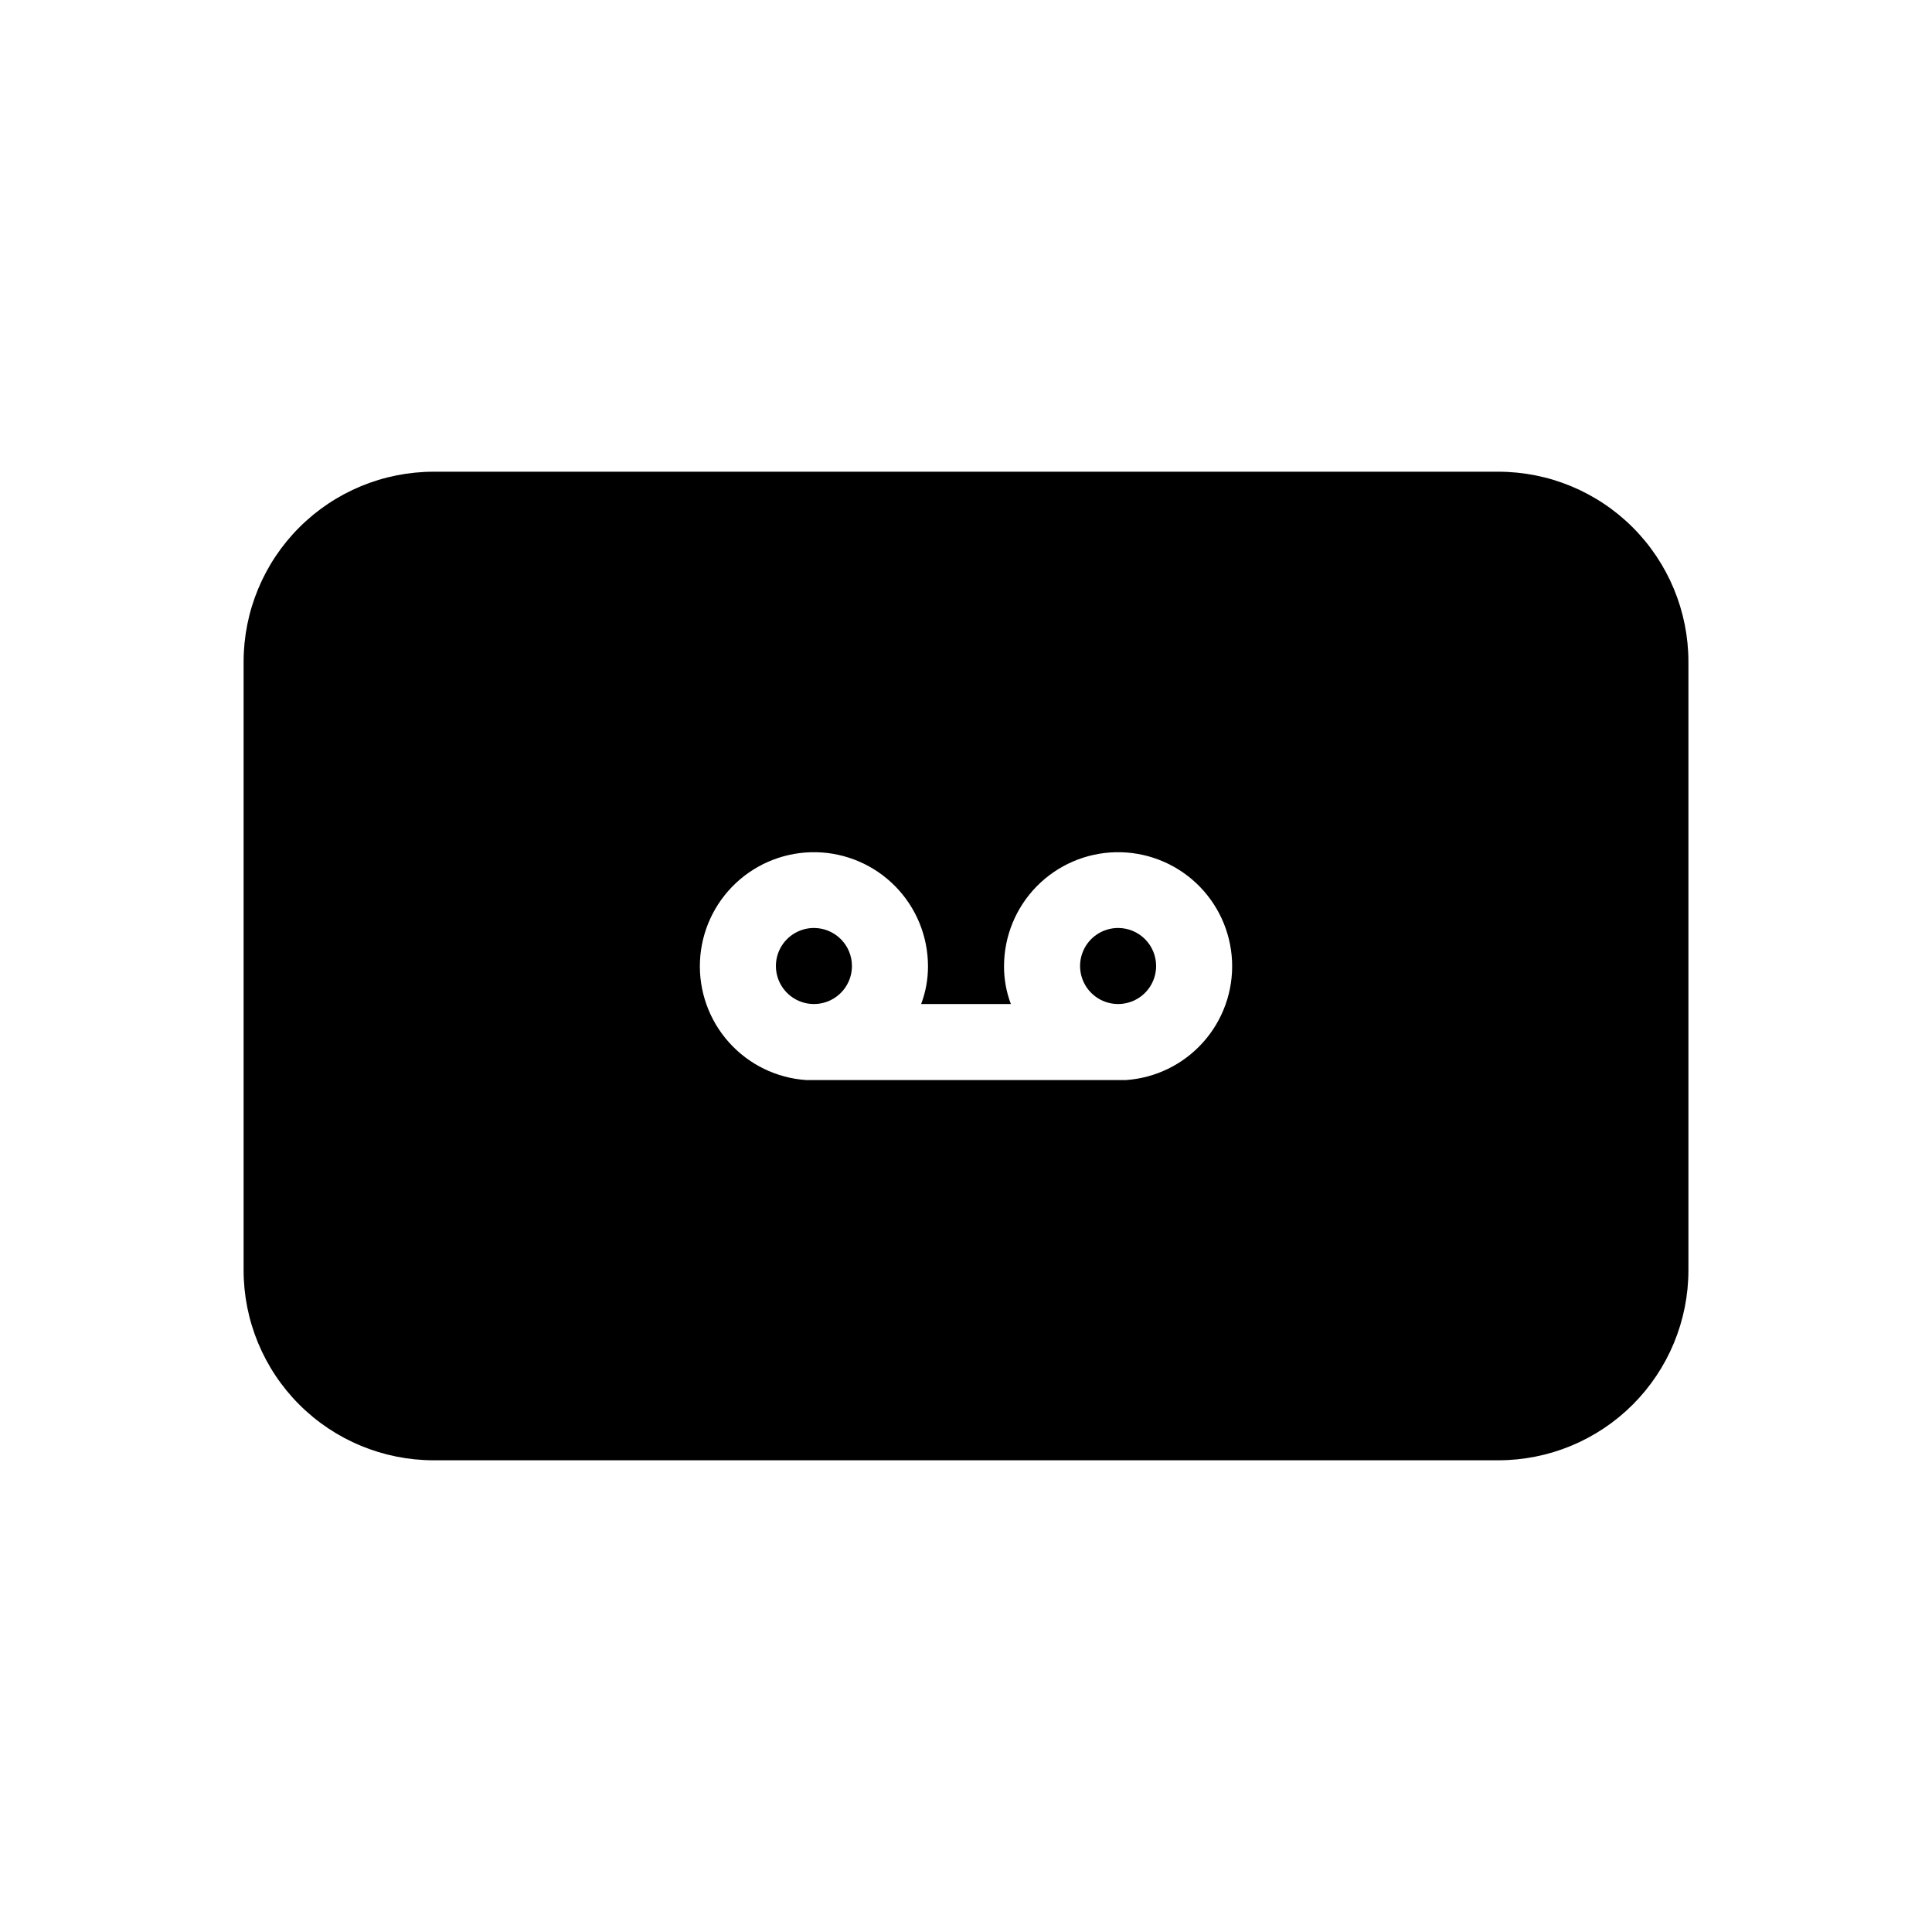 <?xml version="1.0" encoding="UTF-8"?>
<!-- Uploaded to: ICON Repo, www.svgrepo.com, Generator: ICON Repo Mixer Tools -->
<svg fill="#000000" width="800px" height="800px" version="1.1" viewBox="144 144 512 512" xmlns="http://www.w3.org/2000/svg">
 <path d="m541.07 269.01h-282.13c-13.363 0-26.18 5.309-35.625 14.758-9.449 9.445-14.758 22.262-14.758 35.625v161.22c0 13.359 5.309 26.176 14.758 35.625 9.445 9.445 22.262 14.754 35.625 14.754h282.13c13.359 0 26.176-5.309 35.625-14.754 9.445-9.449 14.754-22.266 14.754-35.625v-161.22c0-13.363-5.309-26.18-14.754-35.625-9.449-9.449-22.266-14.758-35.625-14.758zm-98.746 161.22h-84.641c-7.879-0.527-15.242-4.113-20.508-10-5.266-5.883-8.023-13.594-7.676-21.484 0.344-7.887 3.762-15.328 9.523-20.73 5.762-5.398 13.406-8.332 21.301-8.168 7.894 0.164 15.414 3.41 20.945 9.047 5.531 5.633 8.641 13.211 8.656 21.109 0.02 3.441-0.594 6.856-1.812 10.074h23.781-0.004c-1.215-3.219-1.832-6.633-1.812-10.074 0.02-7.898 3.125-15.477 8.656-21.109 5.531-5.637 13.051-8.883 20.945-9.047s15.539 2.769 21.301 8.168c5.762 5.402 9.18 12.844 9.527 20.73 0.344 7.891-2.41 15.602-7.68 21.484-5.266 5.887-12.625 9.473-20.504 10zm8.059-30.227c0 4.074-2.453 7.75-6.219 9.309s-8.102 0.695-10.98-2.184c-2.883-2.883-3.746-7.219-2.188-10.984 1.562-3.762 5.234-6.219 9.312-6.219 2.672 0 5.234 1.062 7.125 2.953 1.887 1.887 2.949 4.449 2.949 7.125zm-80.609 0c0 4.074-2.453 7.75-6.219 9.309s-8.102 0.695-10.98-2.184c-2.883-2.883-3.746-7.219-2.188-10.984 1.562-3.762 5.234-6.219 9.312-6.219 2.672 0 5.234 1.062 7.125 2.953 1.887 1.887 2.949 4.449 2.949 7.125z"/>
</svg>